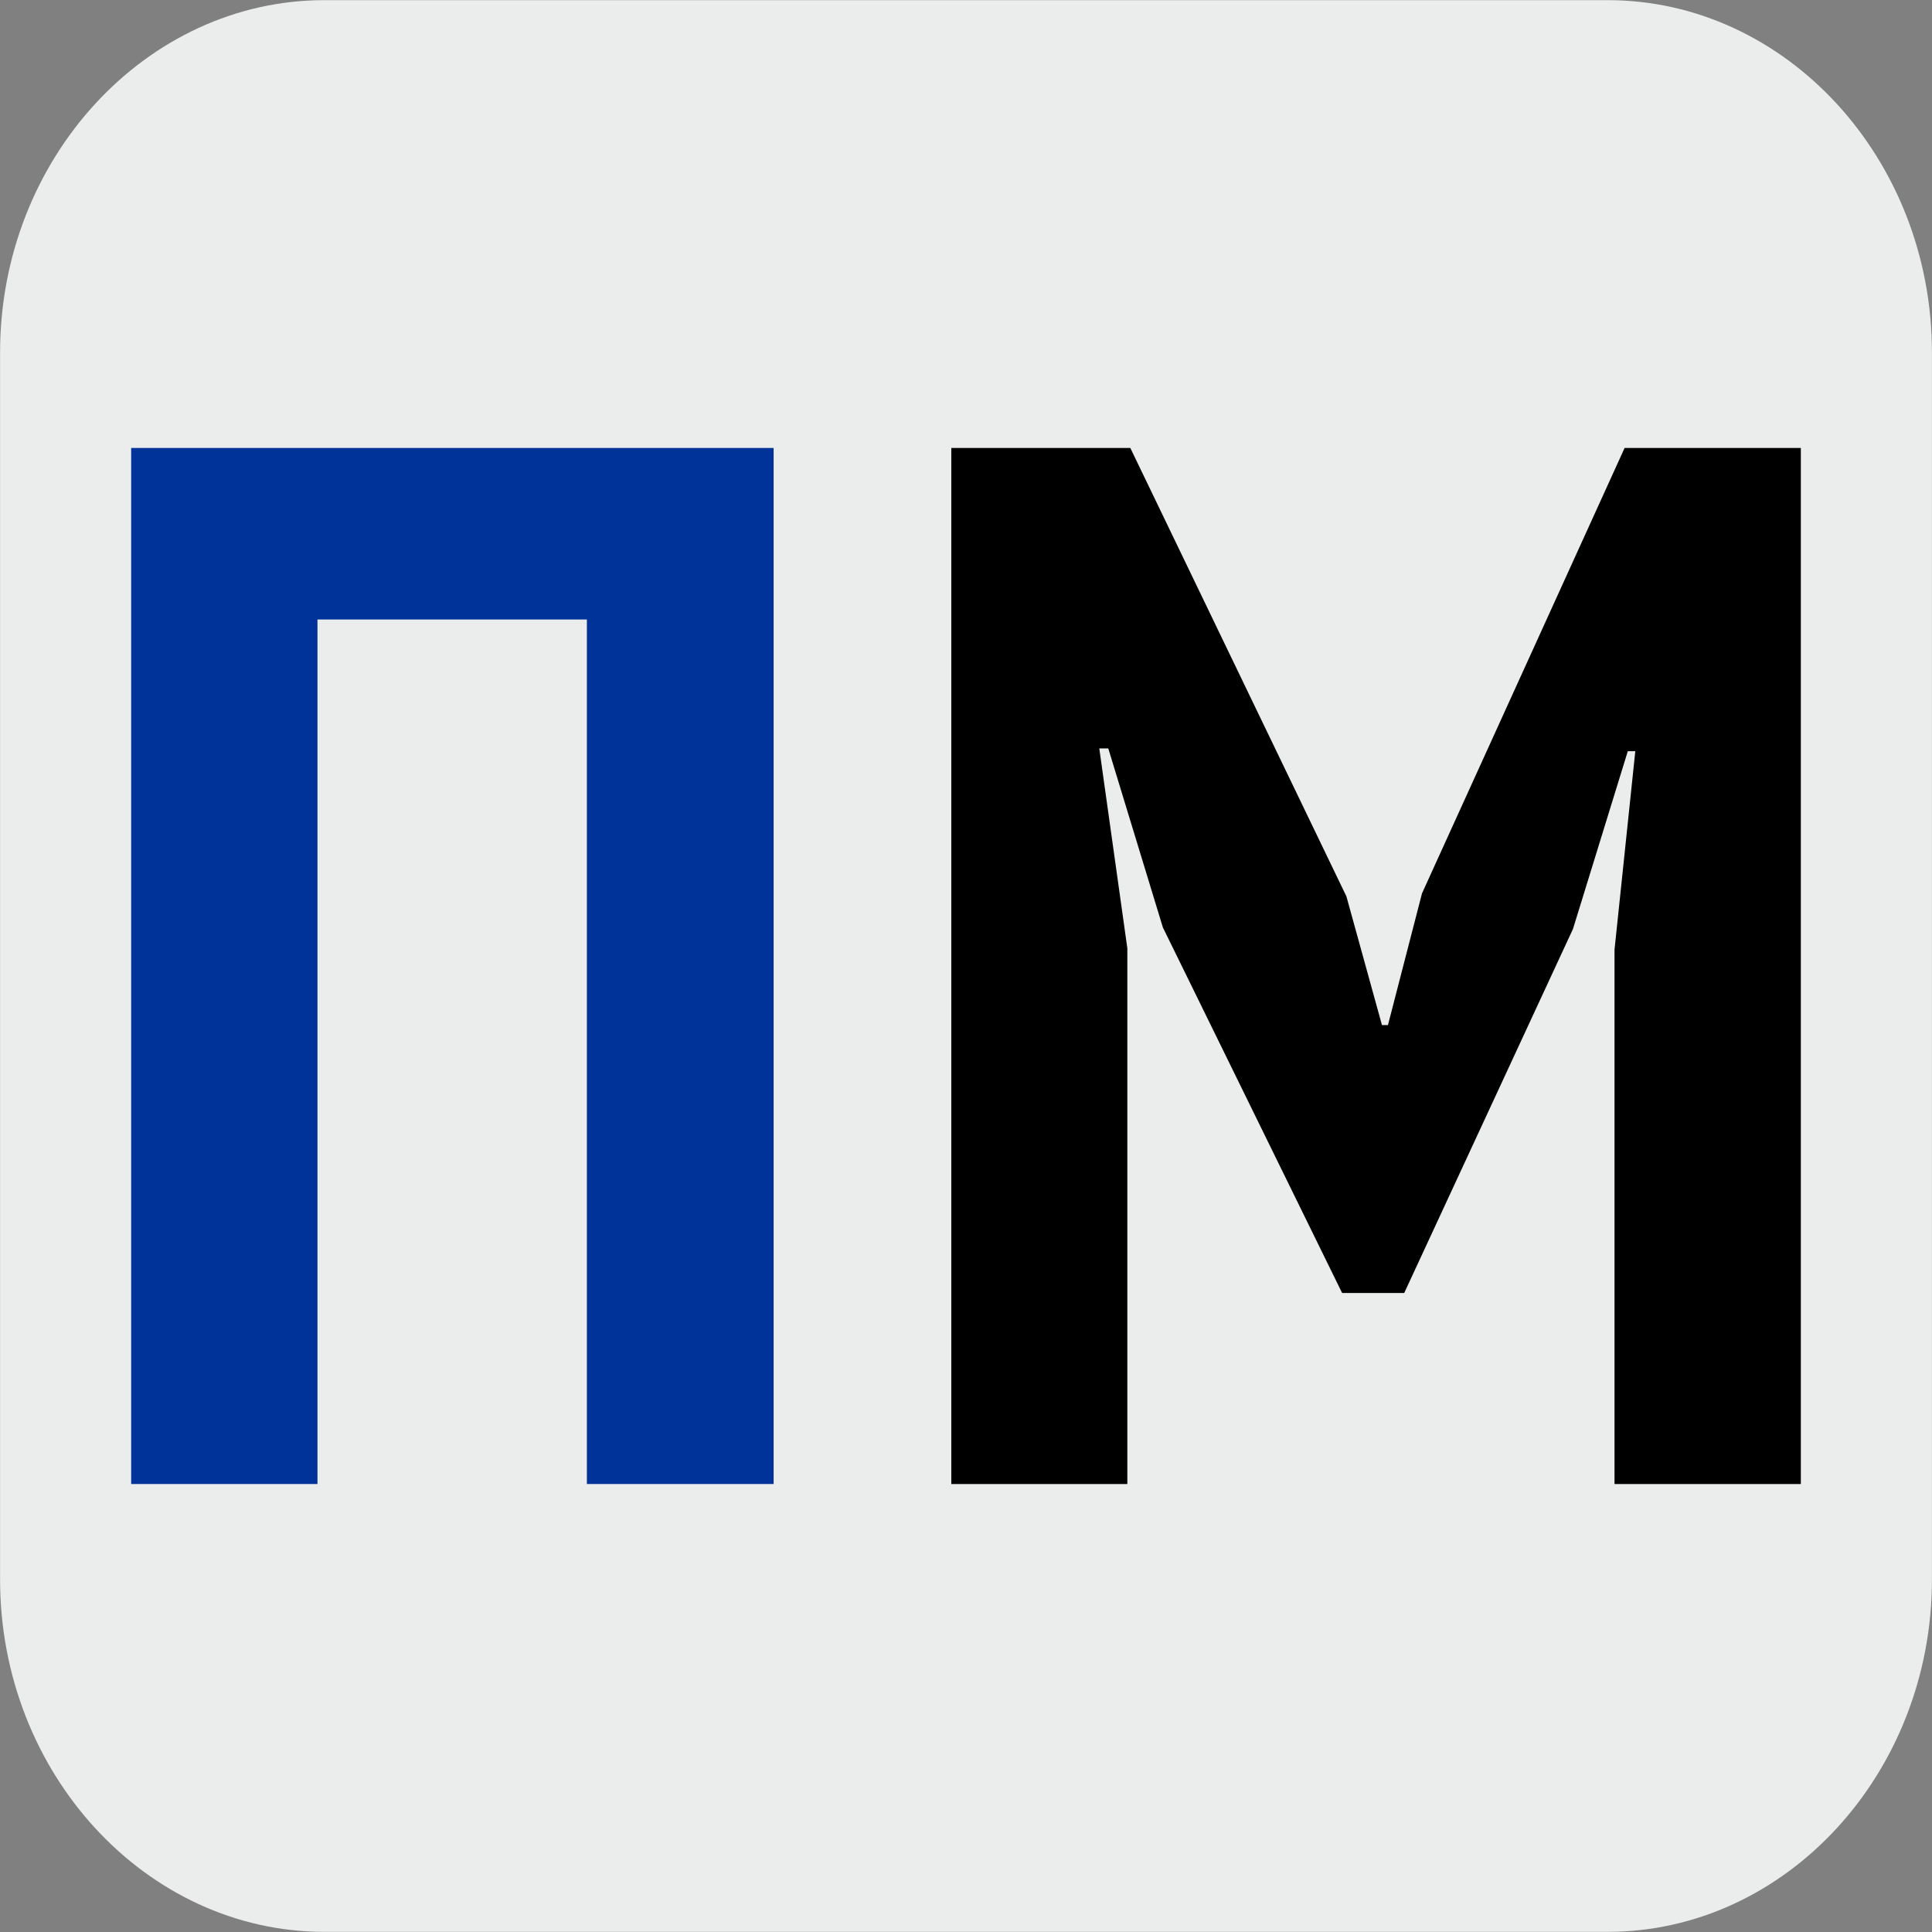 <?xml version="1.0" encoding="UTF-8"?> <svg xmlns="http://www.w3.org/2000/svg" xmlns:xlink="http://www.w3.org/1999/xlink" xmlns:xodm="http://www.corel.com/coreldraw/odm/2003" xml:space="preserve" width="8.467mm" height="8.467mm" version="1.1" style="shape-rendering:geometricPrecision; text-rendering:geometricPrecision; image-rendering:optimizeQuality; fill-rule:evenodd; clip-rule:evenodd" viewBox="0 0 846.66 846.66"><rect x="0" y="0" width="846.66" height="846.66" fill="#808080" stroke="none"/> <defs> <style type="text/css"> .fil0 {fill:#EBECEC} .fil1 {fill:black;fill-rule:nonzero} .fil2 {fill:#003399;fill-rule:nonzero} </style> </defs> <g id="Слой_x0020_1">  <g id="_1890057818368"> <path class="fil0" d="M142.2 0.06l562.26 0c78.19,0 142.17,69.49 142.17,154.41l0 537.72c0,84.92 -63.98,154.41 -142.17,154.41l-562.26 0c-78.19,0 -142.17,-69.49 -142.17,-154.41l0 -537.72c0,-84.92 63.98,-154.41 142.17,-154.41z"></path> <g> <polygon class="fil1" points="707.53,416.19 716.64,329.2 713.35,329.2 689.33,407.09 615.37,566.63 588.16,566.63 509.61,406.44 485.68,327.98 481.74,327.98 494.03,415.54 494.03,650.34 416.89,650.34 416.89,196.31 495.34,196.31 590.04,392.83 605.62,449.23 608.24,449.23 623.16,391.51 711.95,196.31 789.18,196.31 789.18,650.34 707.53,650.34 "></polygon> <polygon class="fil2" points="257.19,271.48 139.12,271.48 139.12,650.34 57.48,650.34 57.48,196.31 339.02,196.31 339.02,650.34 257.19,650.34 "></polygon> </g> </g> </g> </svg> 